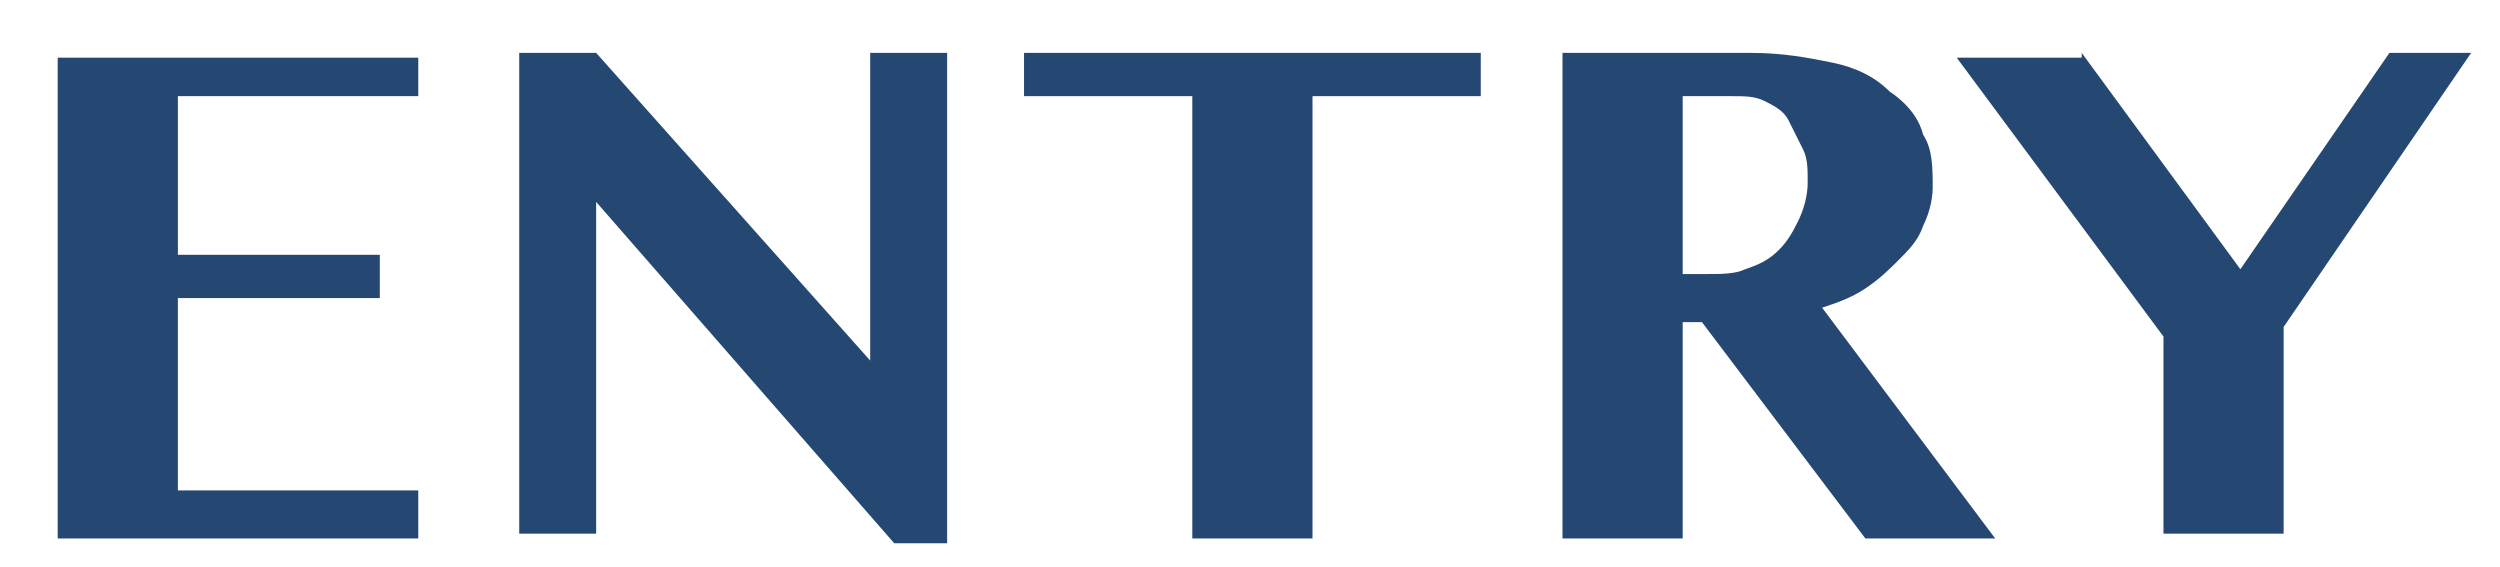 <?xml version="1.0" encoding="utf-8"?>
<!-- Generator: Adobe Illustrator 26.0.1, SVG Export Plug-In . SVG Version: 6.00 Build 0)  -->
<svg version="1.1" id="レイヤー_1" xmlns="http://www.w3.org/2000/svg" xmlns:xlink="http://www.w3.org/1999/xlink" x="0px"
	 y="0px" viewBox="0 0 52 11.8" style="enable-background:new 0 0 52 11.8;" xml:space="preserve">
<style type="text/css">
	.st0{enable-background:new    ;}
	.st1{fill:#254873;}
</style>
<g class="st0">
	<path class="st1" d="M8.7,1.1V2h-5v3.3h4.2v0.9H3.7v4h5v1H1.2v-10H8.7z"/>
	<path class="st1" d="M10.8,1.1h1.6l5.7,6.4V1.1h1.6v10.2h-1.1l-6.2-7.1v6.9h-1.6V1.1z"/>
	<path class="st1" d="M30.8,1.1V2h-3.5v9.2h-2.5V2h-3.5V1.1H30.8z"/>
	<path class="st1" d="M32.6,1.1h3.8c0.7,0,1.2,0.1,1.7,0.2s0.9,0.3,1.2,0.6c0.3,0.2,0.6,0.5,0.7,0.9c0.2,0.3,0.2,0.7,0.2,1.1
		c0,0.3-0.1,0.6-0.2,0.8c-0.1,0.3-0.3,0.5-0.5,0.7c-0.2,0.2-0.4,0.4-0.7,0.6s-0.6,0.3-0.9,0.4l3.6,4.8h-2.7l-3.4-4.5H35v4.5h-2.5
		V1.1z M35,5.7h0.5c0.3,0,0.6,0,0.8-0.1c0.3-0.1,0.5-0.2,0.7-0.4c0.2-0.2,0.3-0.4,0.4-0.6s0.2-0.5,0.2-0.8c0-0.3,0-0.5-0.1-0.7
		s-0.2-0.4-0.3-0.6c-0.1-0.2-0.3-0.3-0.5-0.4c-0.2-0.1-0.4-0.1-0.7-0.1h-1V5.7z"/>
	<path class="st1" d="M43.3,1.1l3.3,4.5l3.1-4.5h1.7l-3.9,5.7v4.3H45V7l-4.3-5.8H43.3z"/>
</g>
</svg>
